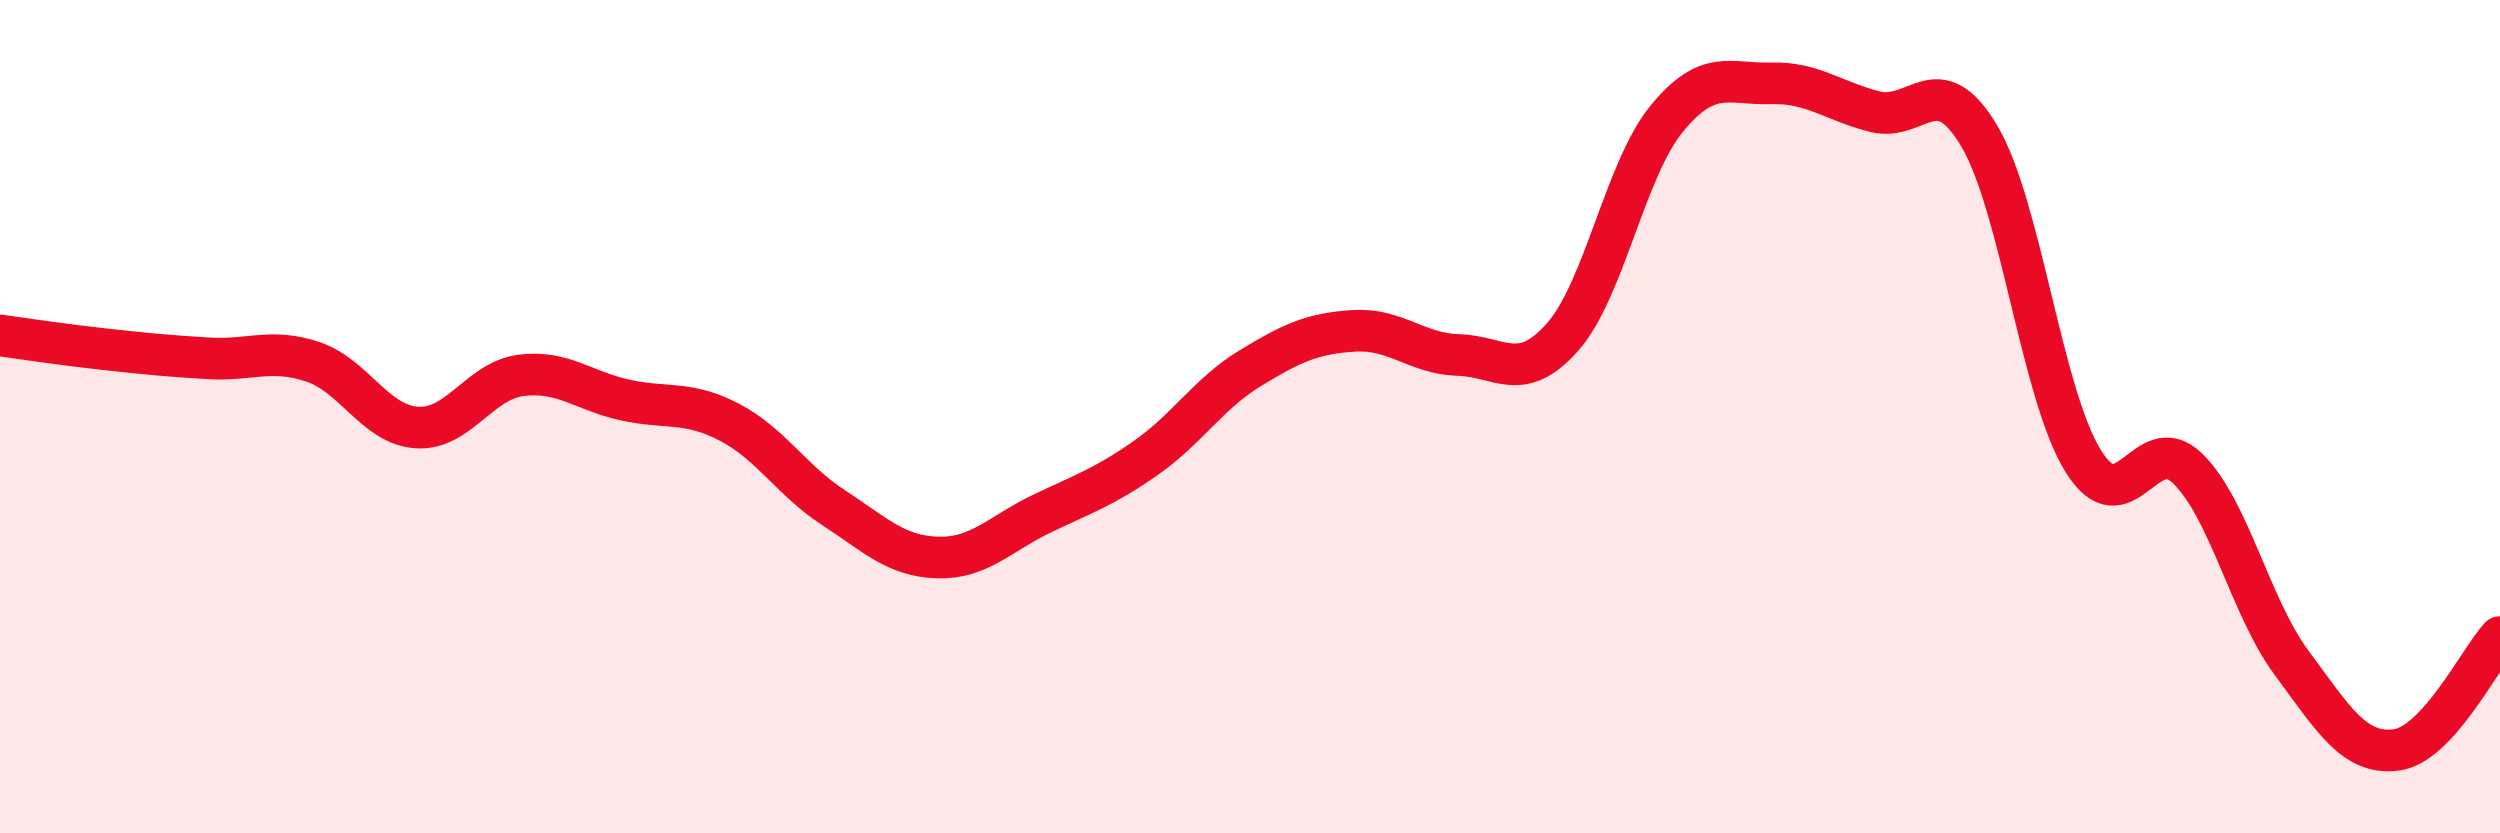 
    <svg width="60" height="20" viewBox="0 0 60 20" xmlns="http://www.w3.org/2000/svg">
      <path
        d="M 0,8.05 C 0.5,8.12 1.5,8.27 2.5,8.38 C 3.5,8.49 4,8.54 5,8.6 C 6,8.66 6.5,8.35 7.5,8.68 C 8.5,9.01 9,10.19 10,10.26 C 11,10.33 11.5,9.14 12.5,9.01 C 13.5,8.88 14,9.38 15,9.6 C 16,9.82 16.5,9.61 17.5,10.13 C 18.5,10.65 19,11.53 20,12.18 C 21,12.83 21.5,13.35 22.5,13.38 C 23.5,13.41 24,12.81 25,12.33 C 26,11.85 26.5,11.69 27.5,10.99 C 28.5,10.29 29,9.45 30,8.84 C 31,8.23 31.5,8 32.5,7.94 C 33.5,7.88 34,8.49 35,8.52 C 36,8.55 36.5,9.22 37.5,8.09 C 38.5,6.96 39,4.07 40,2.85 C 41,1.63 41.5,2.03 42.5,2 C 43.5,1.97 44,2.43 45,2.68 C 46,2.93 46.5,1.58 47.5,3.26 C 48.5,4.94 49,9.47 50,11.07 C 51,12.67 51.5,10.27 52.5,11.24 C 53.5,12.21 54,14.56 55,15.91 C 56,17.26 56.5,18.12 57.5,18 C 58.5,17.88 59.5,15.83 60,15.29L60 20L0 20Z"
        fill="#EB0A25"
        opacity="0.1"
        stroke-linecap="round"
        stroke-linejoin="round"
      />
      <path
        d="M 0,8.05 C 0.5,8.12 1.5,8.27 2.5,8.38 C 3.5,8.49 4,8.54 5,8.6 C 6,8.66 6.5,8.35 7.5,8.68 C 8.5,9.01 9,10.19 10,10.26 C 11,10.33 11.5,9.14 12.5,9.01 C 13.5,8.88 14,9.38 15,9.6 C 16,9.82 16.5,9.61 17.5,10.13 C 18.5,10.65 19,11.53 20,12.18 C 21,12.83 21.5,13.35 22.5,13.38 C 23.5,13.41 24,12.81 25,12.33 C 26,11.85 26.5,11.69 27.5,10.99 C 28.5,10.29 29,9.45 30,8.84 C 31,8.23 31.5,8 32.5,7.94 C 33.5,7.88 34,8.49 35,8.52 C 36,8.55 36.5,9.22 37.5,8.09 C 38.5,6.96 39,4.07 40,2.85 C 41,1.63 41.5,2.03 42.5,2 C 43.5,1.97 44,2.43 45,2.68 C 46,2.93 46.5,1.58 47.5,3.26 C 48.5,4.94 49,9.47 50,11.07 C 51,12.67 51.5,10.27 52.5,11.24 C 53.5,12.21 54,14.56 55,15.91 C 56,17.26 56.5,18.12 57.5,18 C 58.5,17.88 59.5,15.83 60,15.29"
        stroke="#EB0A25"
        stroke-width="1"
        fill="none"
        stroke-linecap="round"
        stroke-linejoin="round"
      />
    </svg>
  
